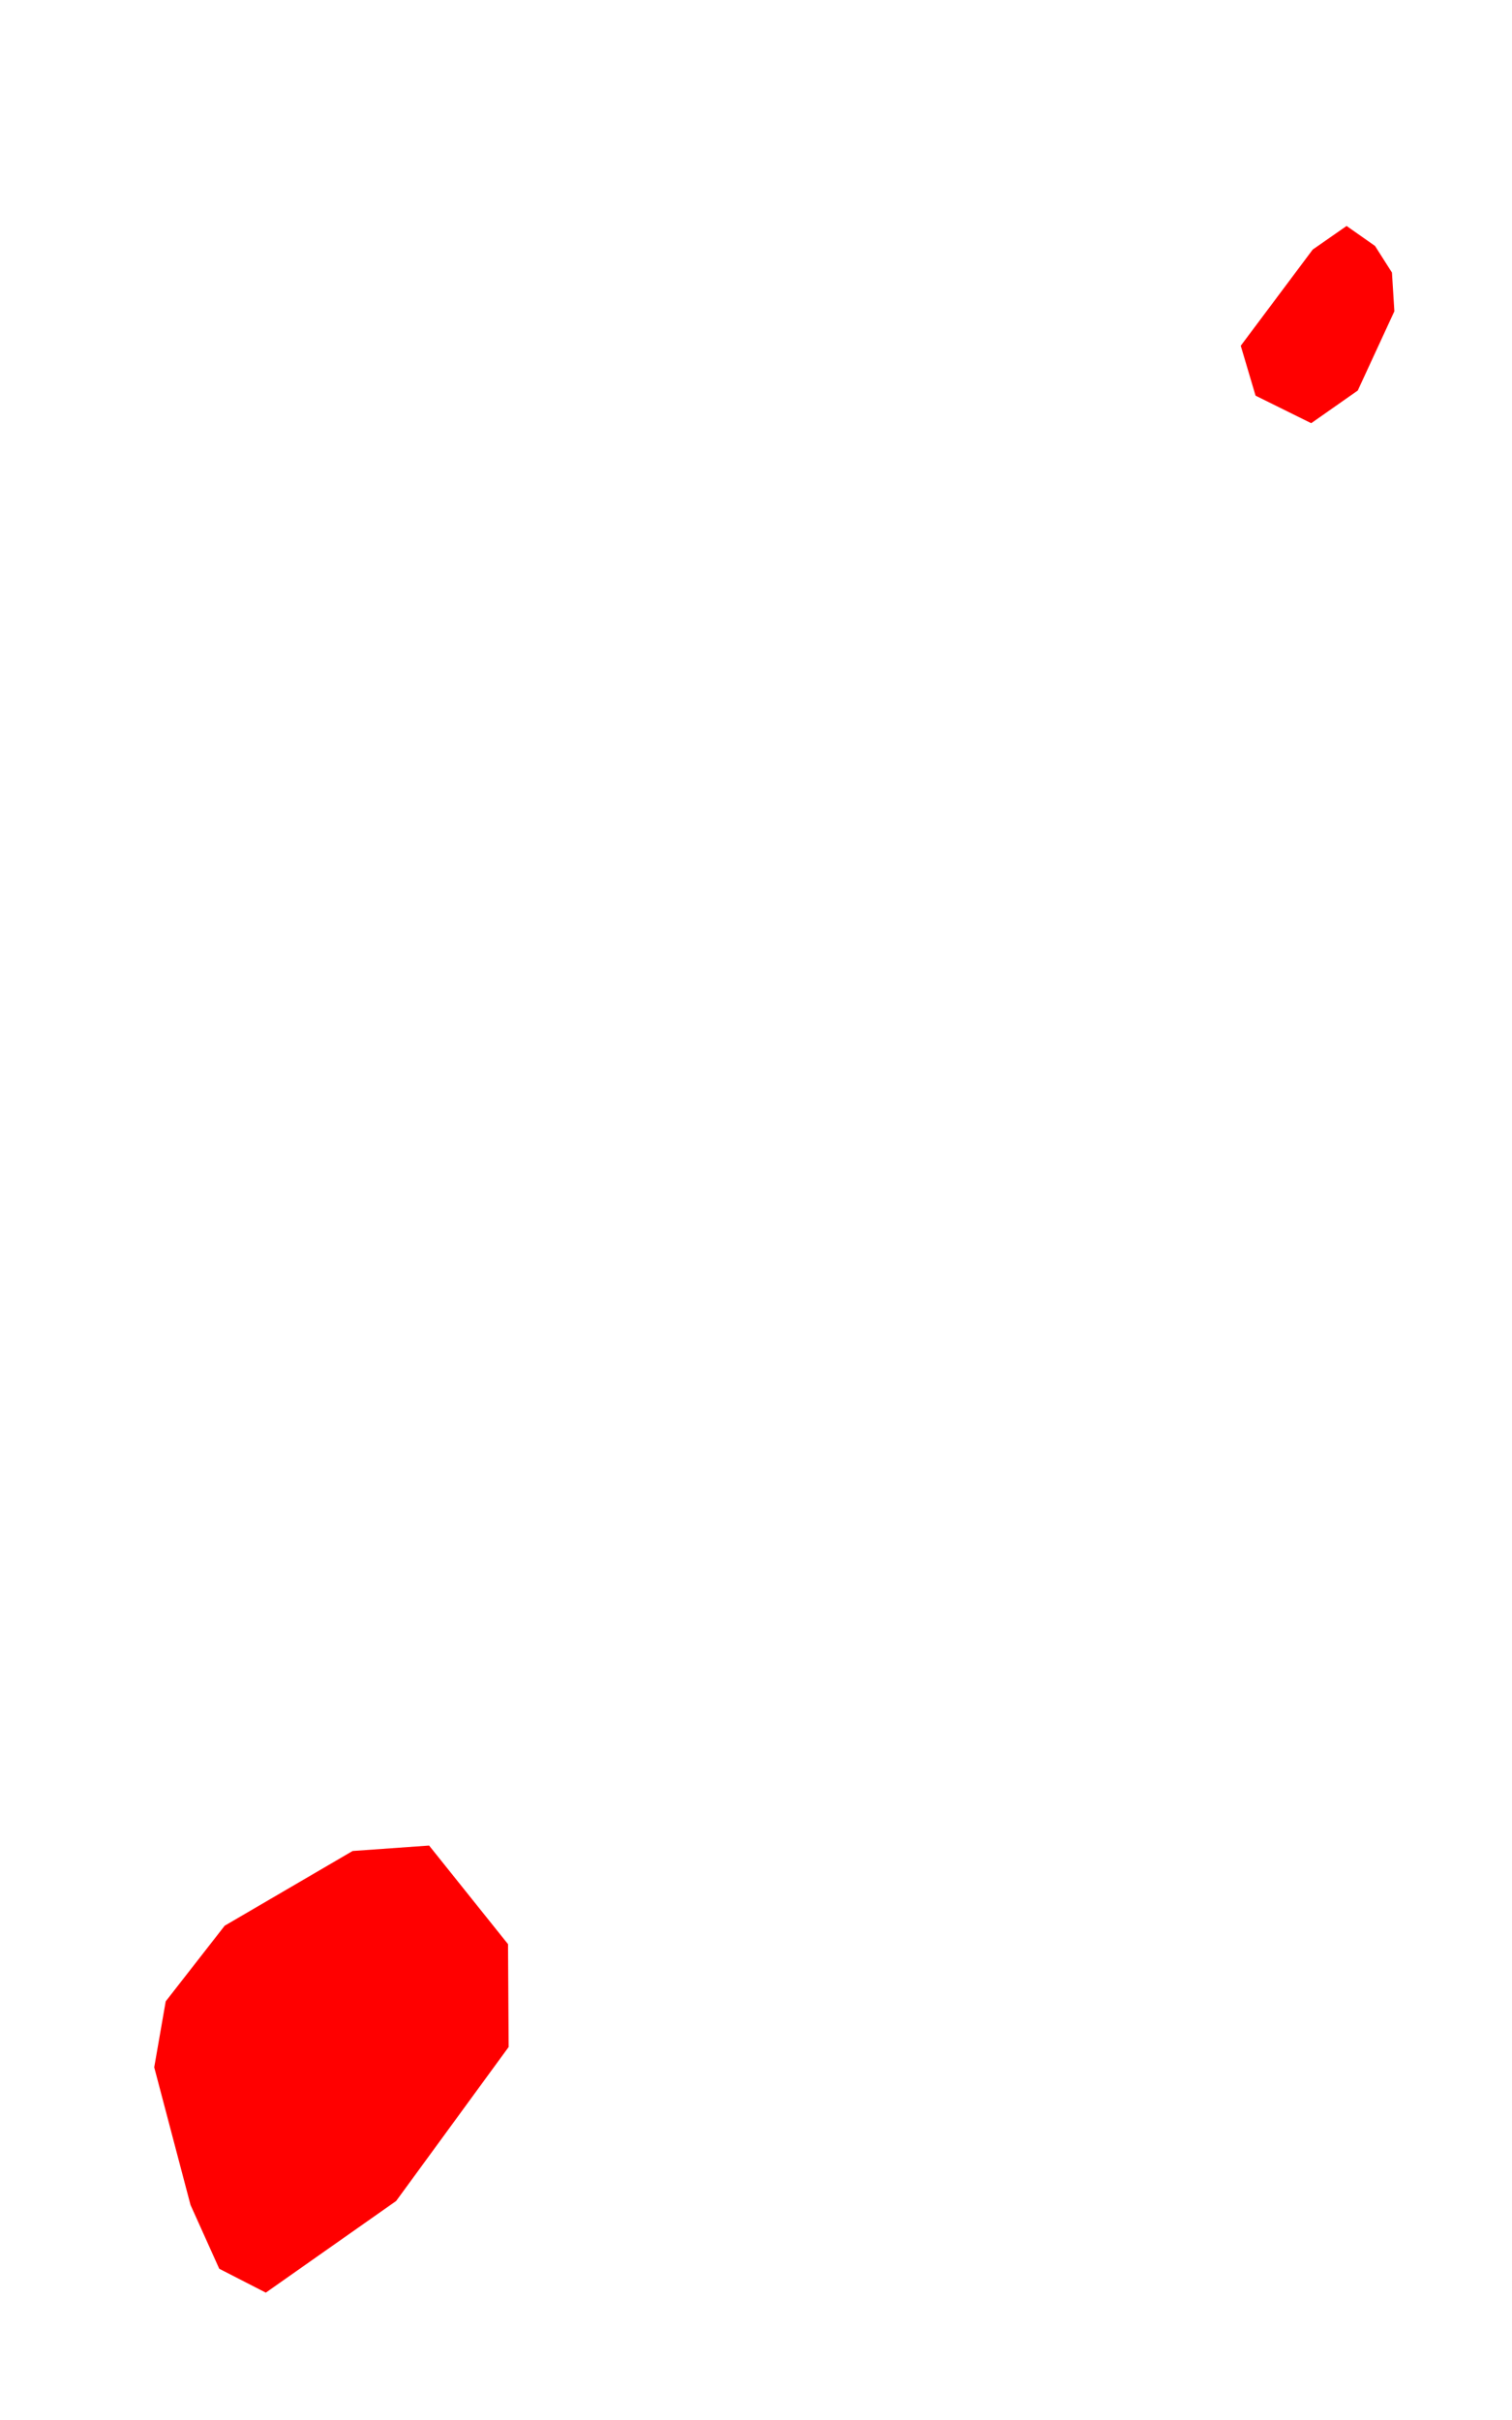 <svg width="5" height="8" viewBox="0 0 5 8" fill="none" xmlns="http://www.w3.org/2000/svg">
<path d="M4.49 1.291L4.336 1.399L4.152 1.308L4.103 1.143L4.341 0.825L4.453 0.747L4.547 0.813L4.603 0.901L4.611 1.029L4.49 1.291ZM1.31 7.276L0.879 7.579L0.725 7.5L0.63 7.289L0.51 6.834L0.548 6.616L0.743 6.366L1.166 6.119L1.419 6.101L1.68 6.427L1.682 6.767L1.31 7.276Z" fill="#FF0000"/>
</svg>
